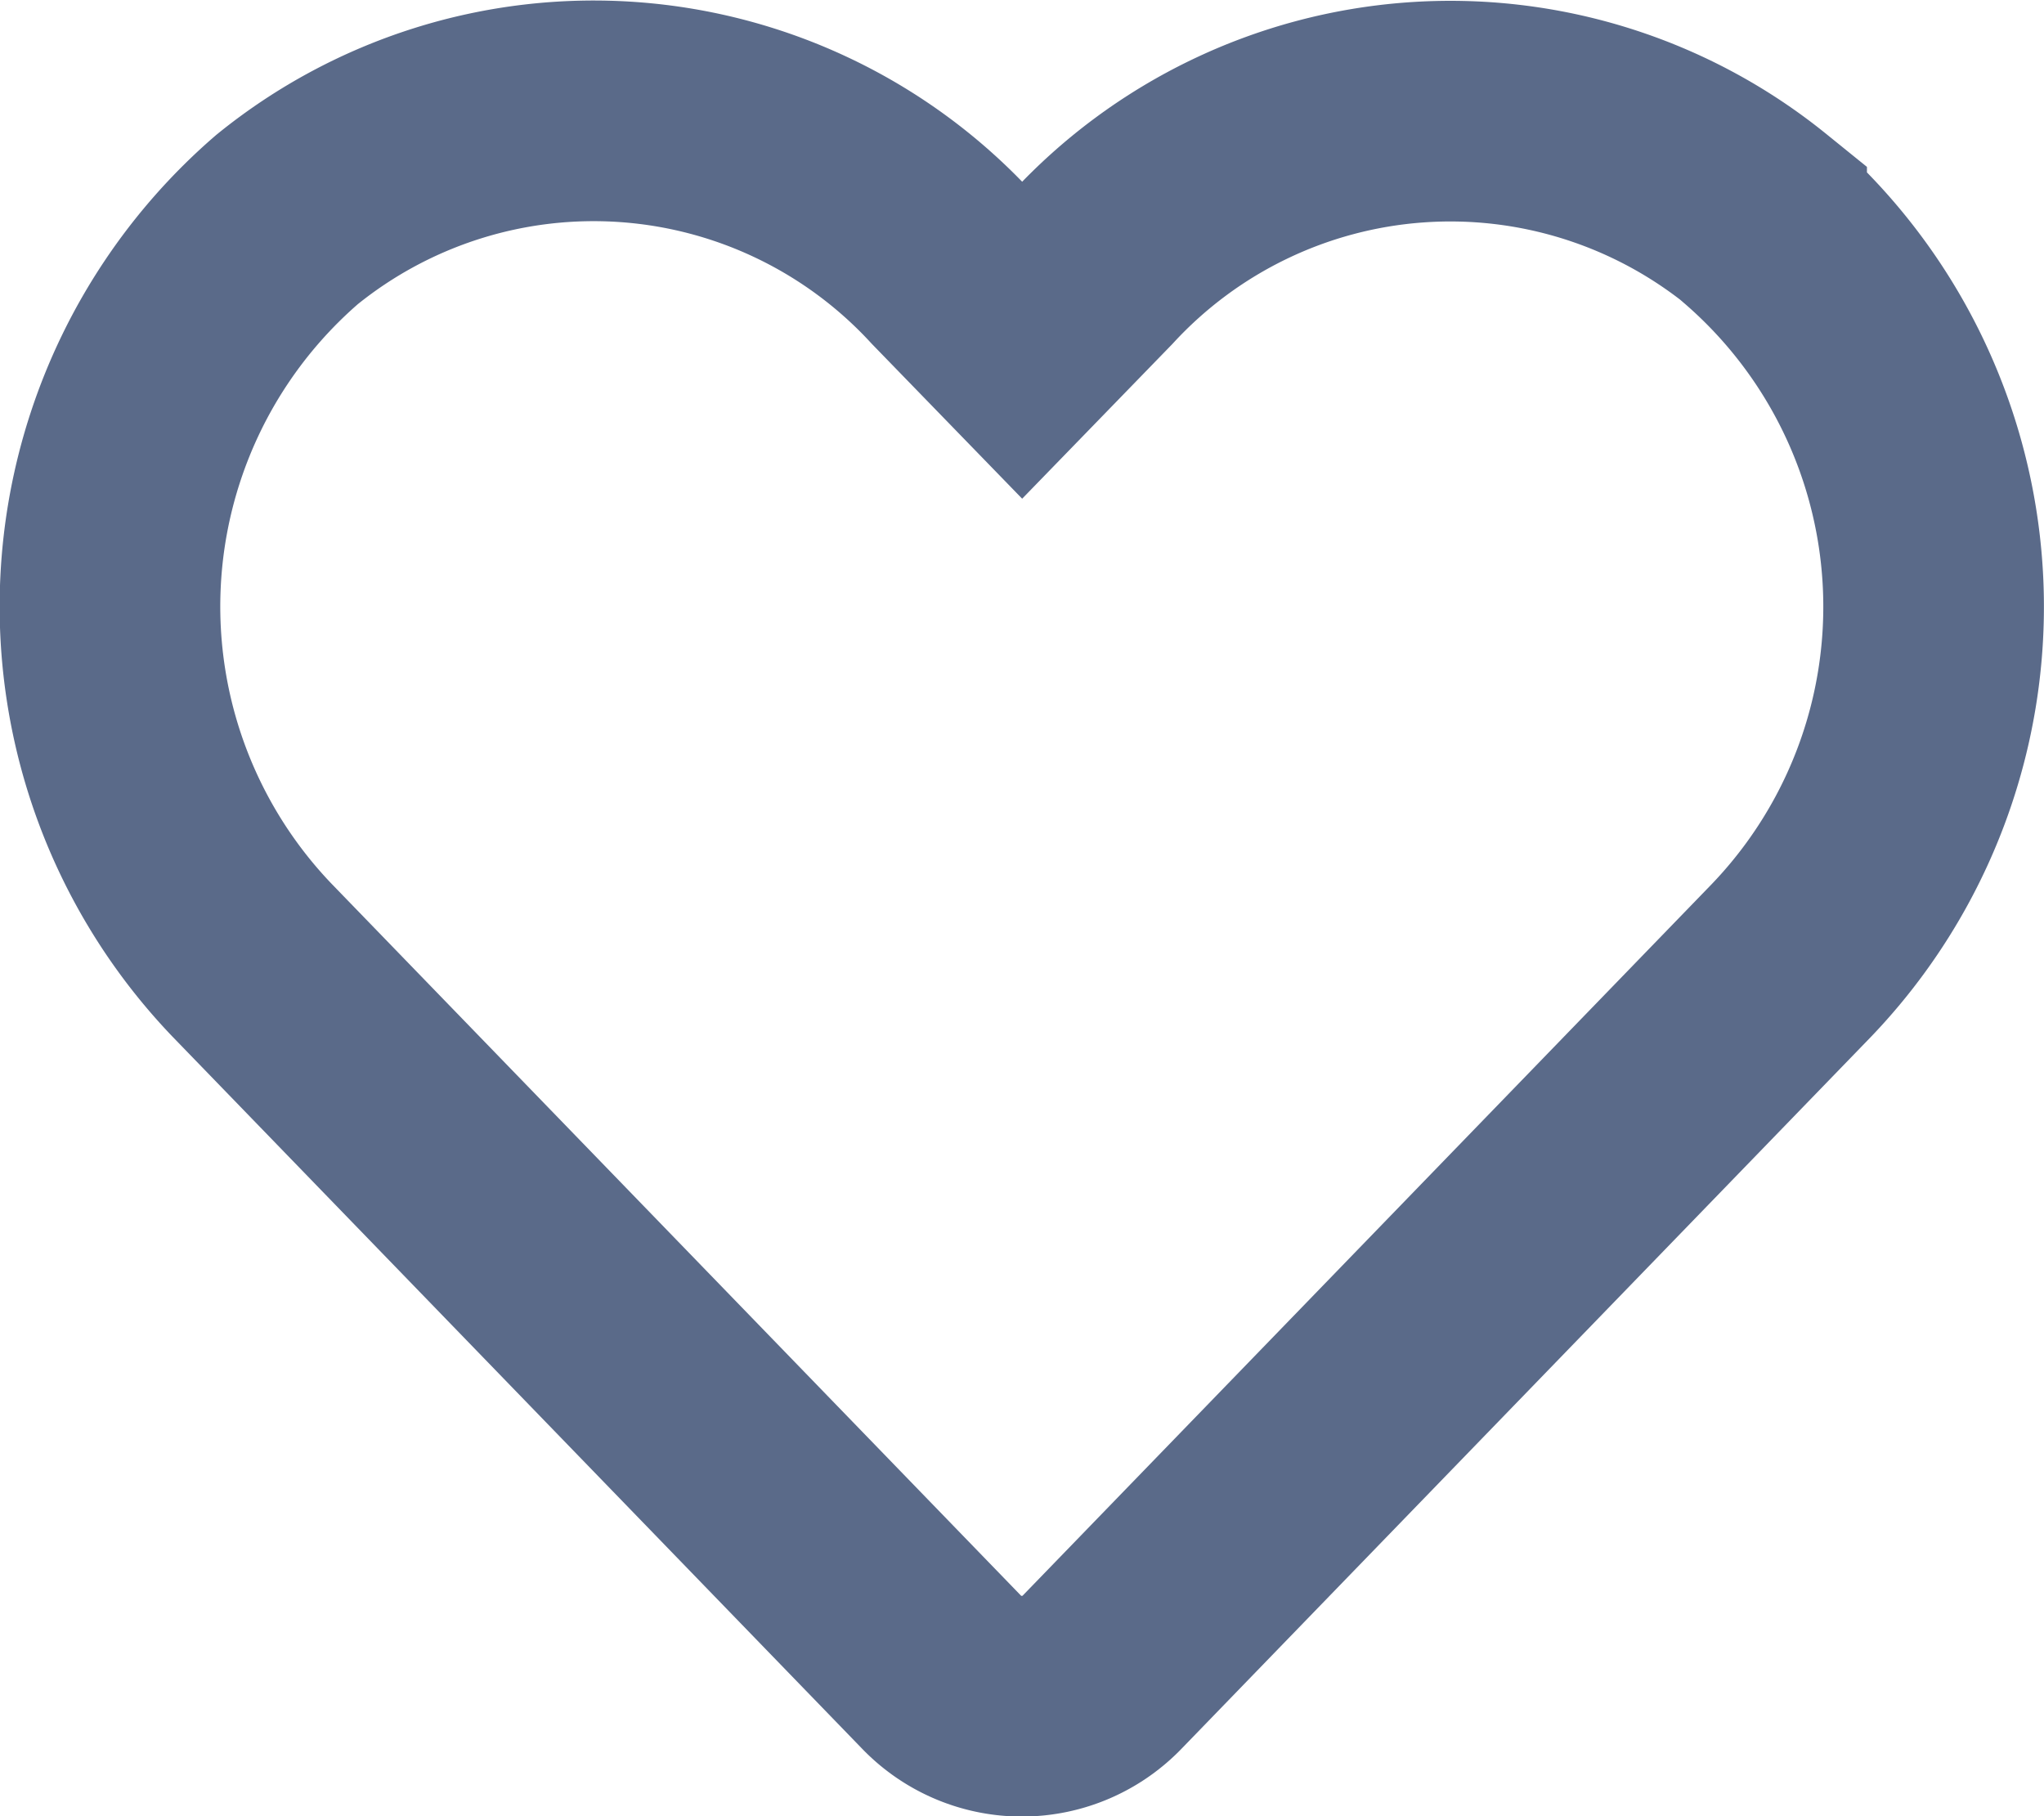 <svg xmlns="http://www.w3.org/2000/svg" width="18.529" height="16.464" viewBox="0 0 18.529 16.464">
  <g id="Group_204" data-name="Group 204" transform="translate(3203.64 496.928)">
    <path id="Icon_awesome-heart" data-name="Icon awesome-heart" d="M14.922,3.236A4.414,4.414,0,0,0,8.9,3.676l-.636.655-.636-.655A4.414,4.414,0,0,0,1.6,3.236a4.635,4.635,0,0,0-.32,6.711L7.53,16.4a1.012,1.012,0,0,0,1.462,0l6.246-6.449a4.632,4.632,0,0,0-.316-6.711Z" transform="translate(-3202.638 -498.174)" fill="none" stroke="#5a6a89" stroke-width="2"/>
  </g>
</svg>

